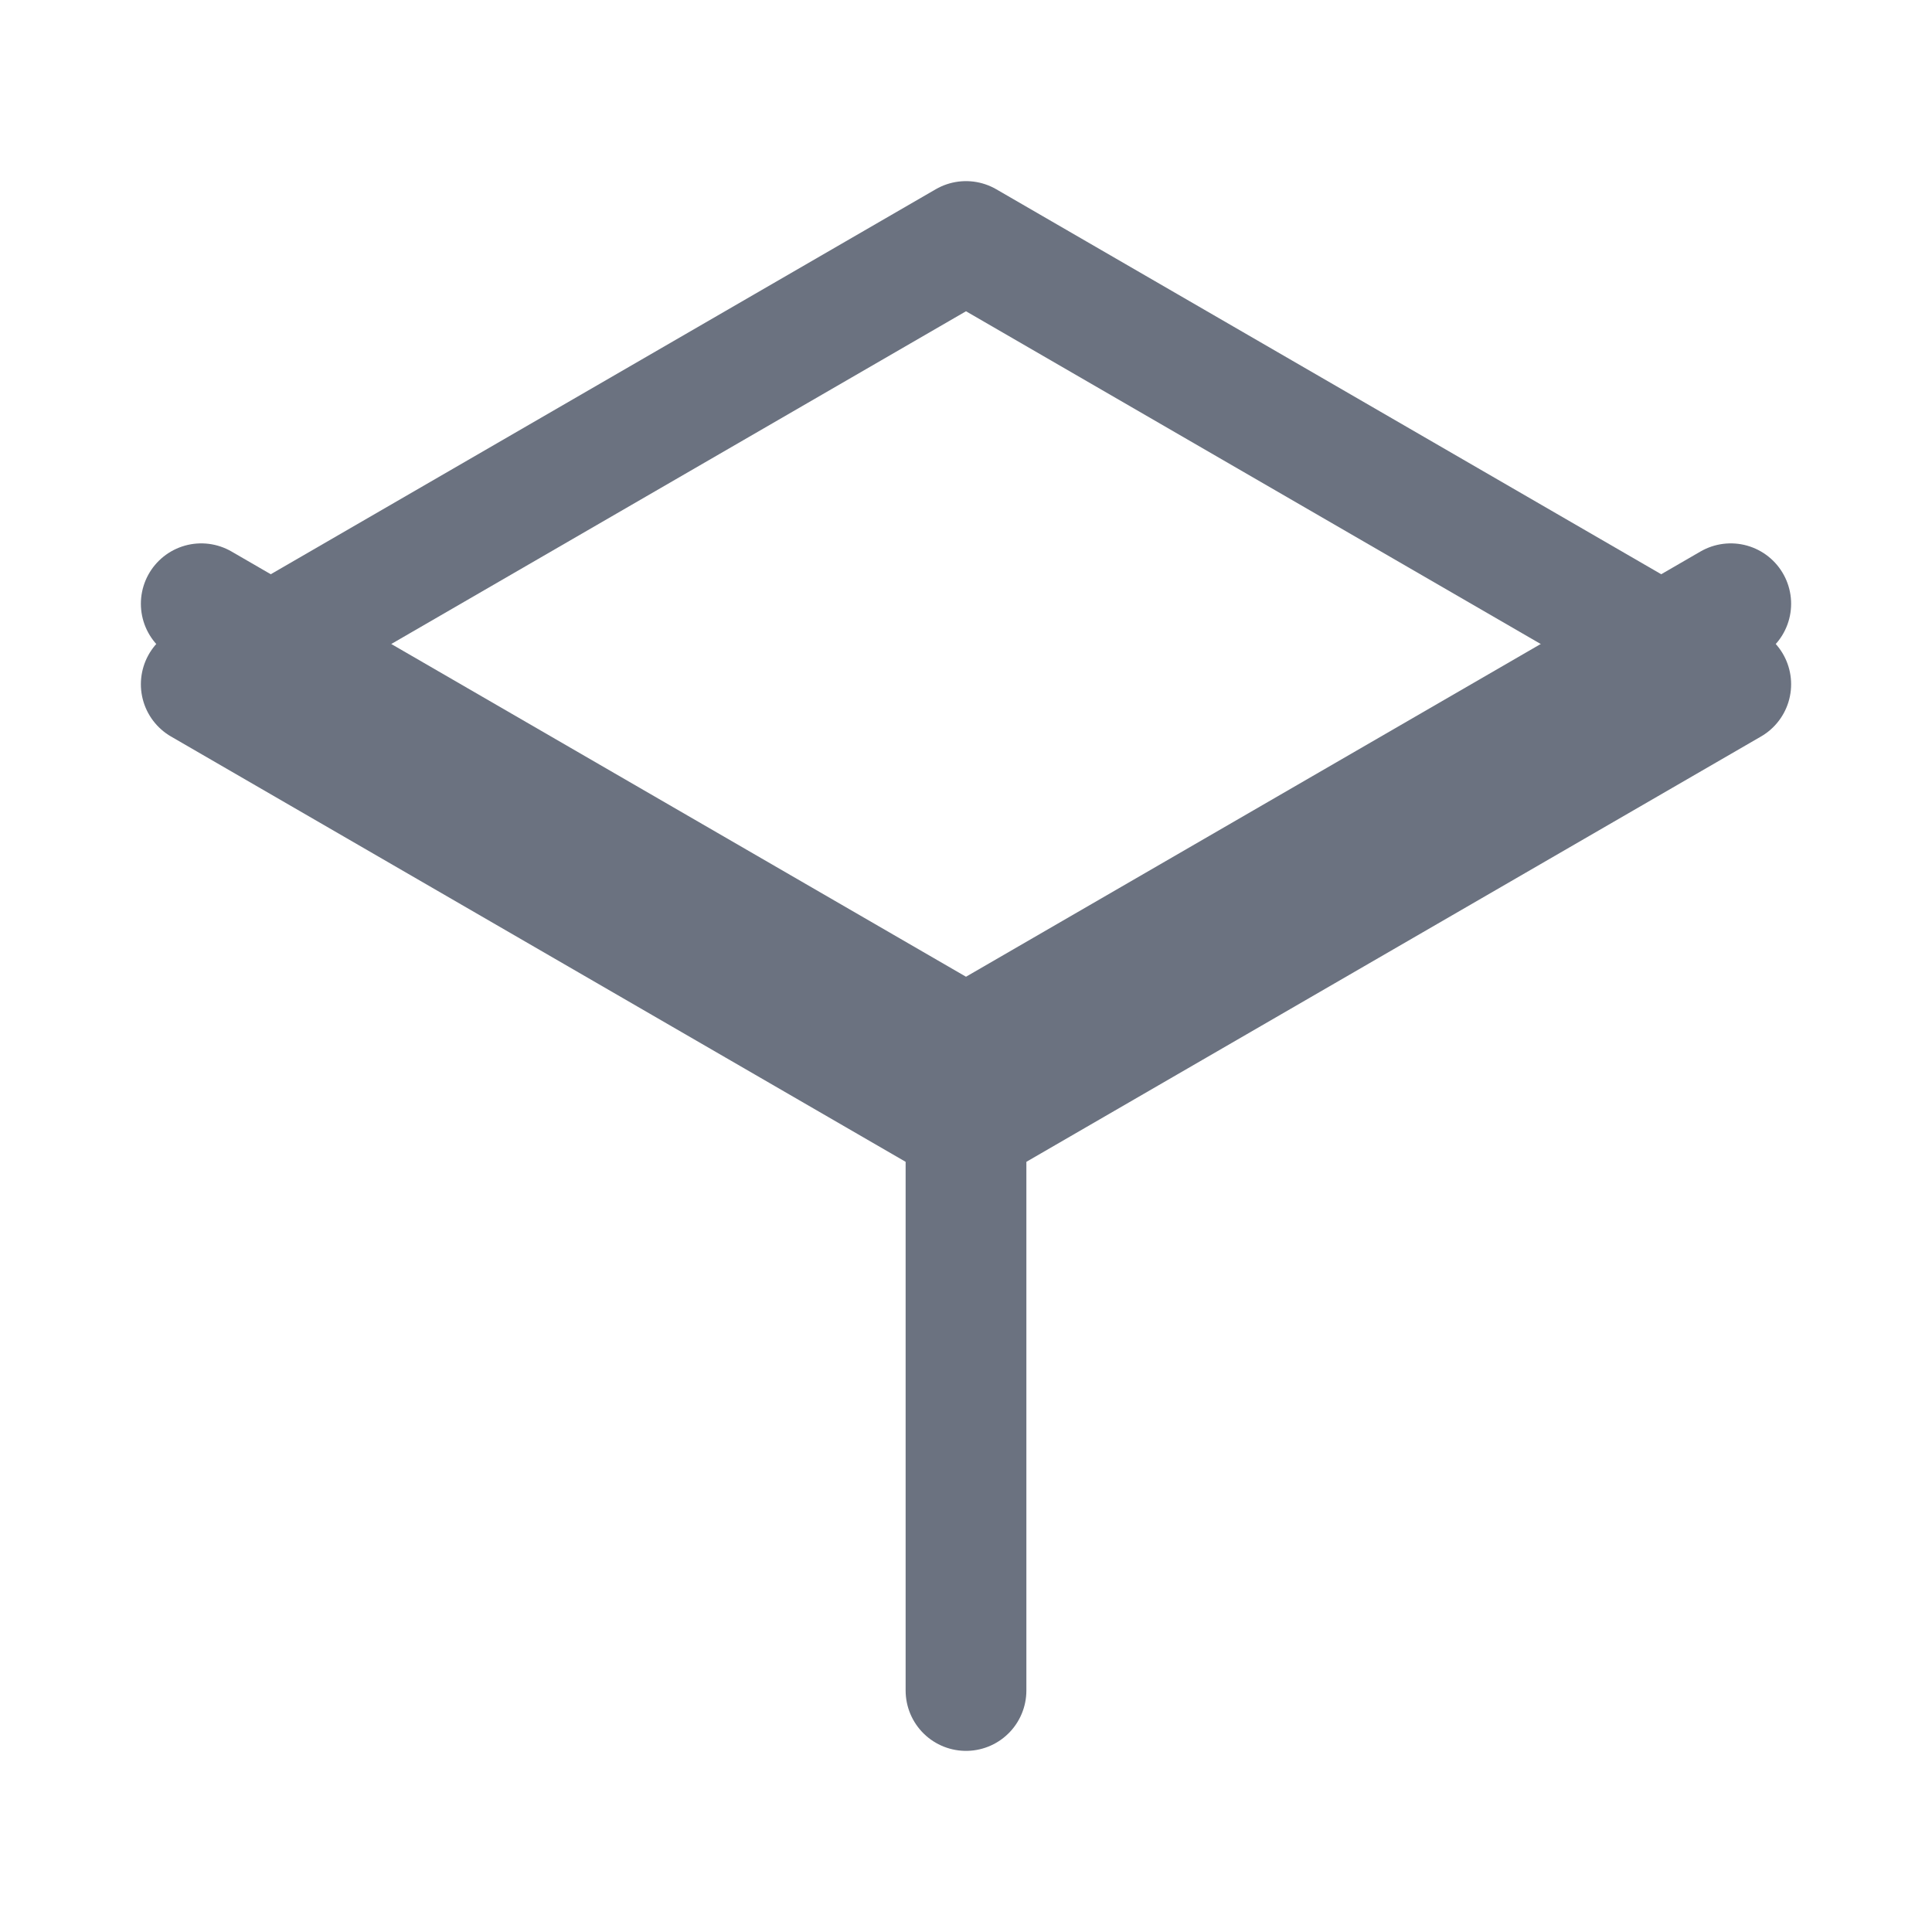 <?xml version="1.0" encoding="UTF-8"?> <svg xmlns="http://www.w3.org/2000/svg" fill="none" viewBox="0 0 24 24" stroke-width="1.5" stroke="#6b7280"><path stroke-linecap="round" stroke-linejoin="round" d="M12 3l9.5 5.5-9.5 5.5L2.5 8.5 12 3z"></path><path stroke-linecap="round" stroke-linejoin="round" d="M12 13v8m0-8l9.5-5.5M12 13L2.5 7.5"></path></svg> 